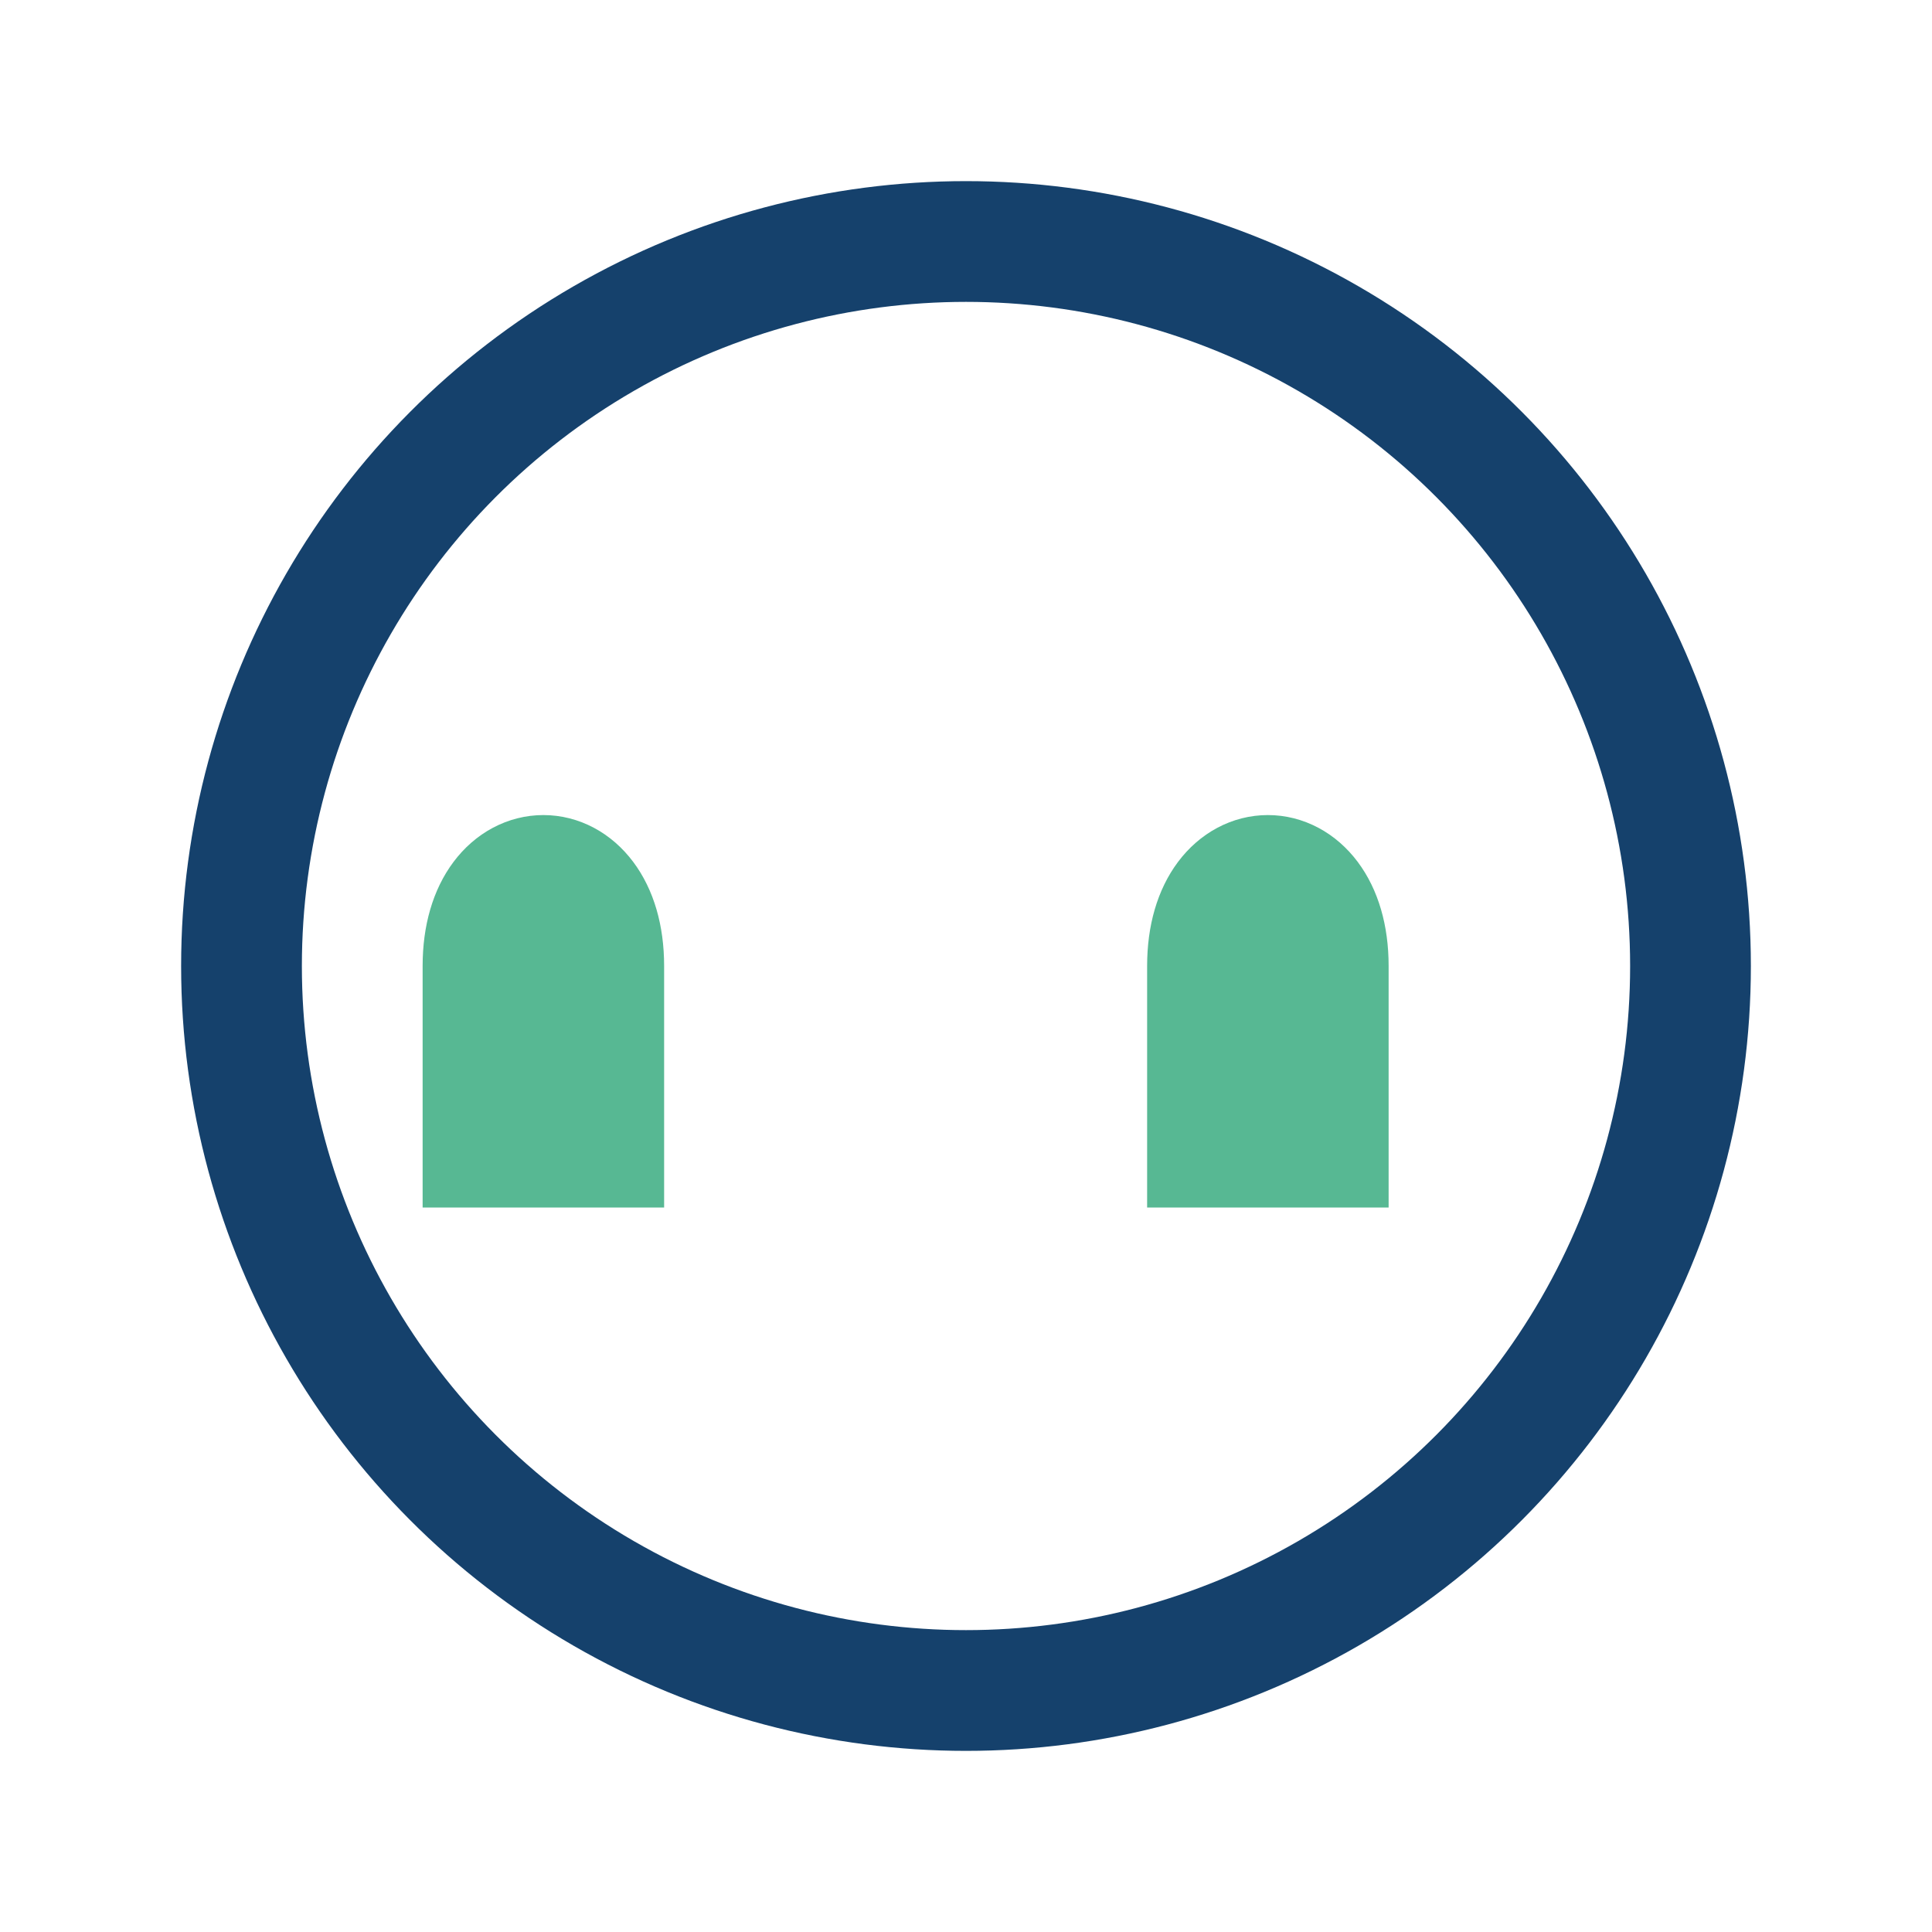 <?xml version="1.0" encoding="UTF-8"?>
<svg xmlns="http://www.w3.org/2000/svg" width="32" height="32" viewBox="0 0 32 32"><circle cx="16" cy="16" r="12" fill="none" stroke="#15416C" stroke-width="2"/><path d="M8 20v-4c0-2 2-2 2 0v4m12 0v-4c0-2-2-2-2 0v4" fill="none" stroke="#57B893" stroke-width="2"/></svg>
